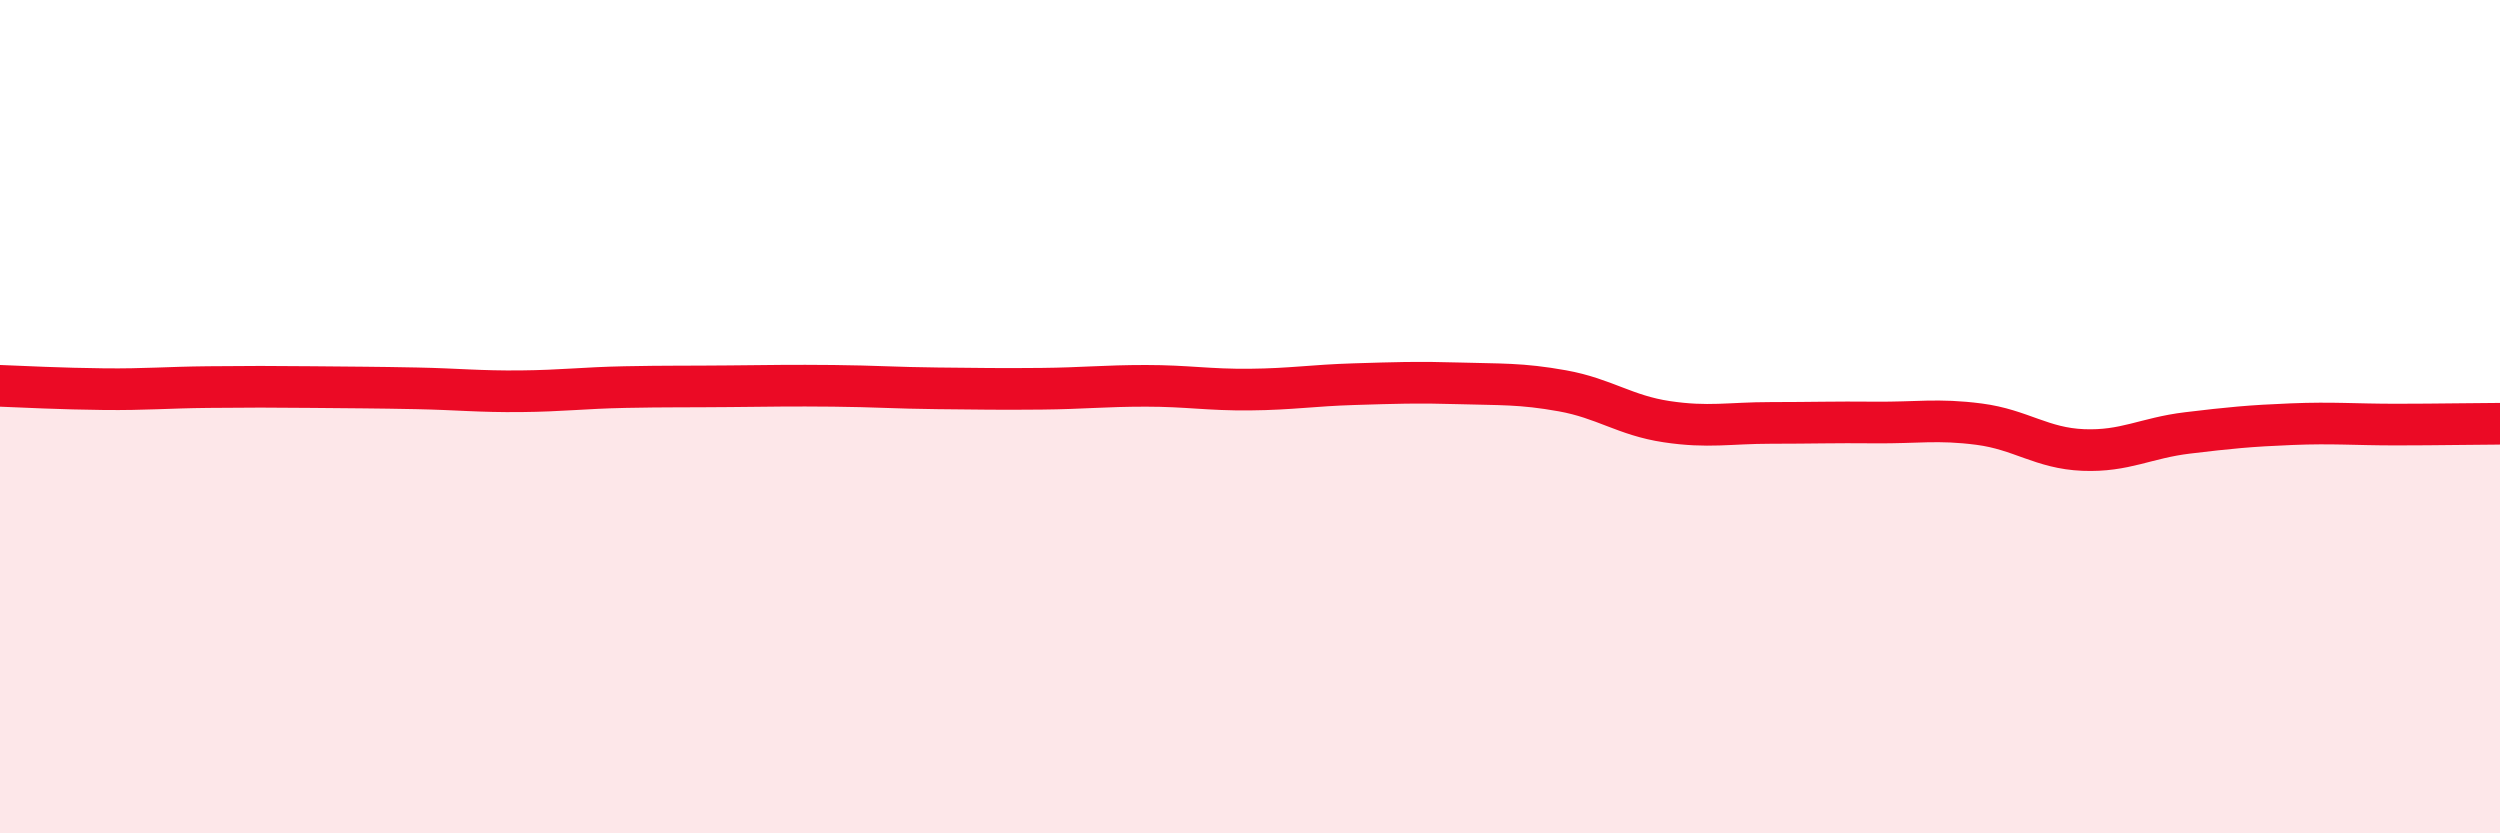 
    <svg width="60" height="20" viewBox="0 0 60 20" xmlns="http://www.w3.org/2000/svg">
      <path
        d="M 0,9.26 C 0.5,9.28 1.5,9.33 2.5,9.34 C 3.5,9.35 4,9.3 5,9.29 C 6,9.28 6.5,9.28 7.5,9.29 C 8.5,9.3 9,9.3 10,9.32 C 11,9.34 11.5,9.4 12.5,9.39 C 13.5,9.38 14,9.31 15,9.29 C 16,9.27 16.5,9.28 17.5,9.27 C 18.5,9.26 19,9.25 20,9.26 C 21,9.27 21.5,9.31 22.5,9.32 C 23.5,9.33 24,9.34 25,9.33 C 26,9.32 26.5,9.26 27.5,9.26 C 28.5,9.26 29,9.36 30,9.35 C 31,9.34 31.5,9.25 32.5,9.22 C 33.5,9.19 34,9.17 35,9.2 C 36,9.23 36.5,9.2 37.5,9.38 C 38.5,9.56 39,9.97 40,10.12 C 41,10.27 41.5,10.15 42.5,10.15 C 43.5,10.15 44,10.13 45,10.14 C 46,10.15 46.5,10.05 47.5,10.18 C 48.5,10.31 49,10.76 50,10.8 C 51,10.84 51.5,10.51 52.5,10.39 C 53.5,10.27 54,10.22 55,10.18 C 56,10.14 56.5,10.19 57.5,10.19 C 58.5,10.19 59.5,10.17 60,10.17L60 20L0 20Z"
        fill="#EB0A25"
        opacity="0.1"
        stroke-linecap="round"
        stroke-linejoin="round"
      />
      <path
        d="M 0,9.26 C 0.5,9.28 1.5,9.33 2.5,9.34 C 3.5,9.35 4,9.3 5,9.29 C 6,9.28 6.5,9.28 7.5,9.29 C 8.5,9.3 9,9.3 10,9.32 C 11,9.34 11.5,9.4 12.5,9.39 C 13.5,9.38 14,9.31 15,9.29 C 16,9.27 16.5,9.28 17.5,9.27 C 18.5,9.26 19,9.25 20,9.26 C 21,9.27 21.5,9.31 22.5,9.32 C 23.5,9.33 24,9.34 25,9.33 C 26,9.32 26.5,9.26 27.5,9.26 C 28.5,9.26 29,9.36 30,9.35 C 31,9.34 31.5,9.25 32.5,9.22 C 33.5,9.19 34,9.17 35,9.2 C 36,9.23 36.5,9.2 37.5,9.38 C 38.5,9.56 39,9.97 40,10.12 C 41,10.27 41.5,10.15 42.5,10.15 C 43.5,10.15 44,10.13 45,10.14 C 46,10.15 46.5,10.05 47.5,10.18 C 48.5,10.31 49,10.76 50,10.8 C 51,10.84 51.5,10.51 52.5,10.39 C 53.5,10.27 54,10.22 55,10.18 C 56,10.14 56.5,10.19 57.5,10.19 C 58.5,10.19 59.5,10.17 60,10.17"
        stroke="#EB0A25"
        stroke-width="1"
        fill="none"
        stroke-linecap="round"
        stroke-linejoin="round"
      />
    </svg>
  